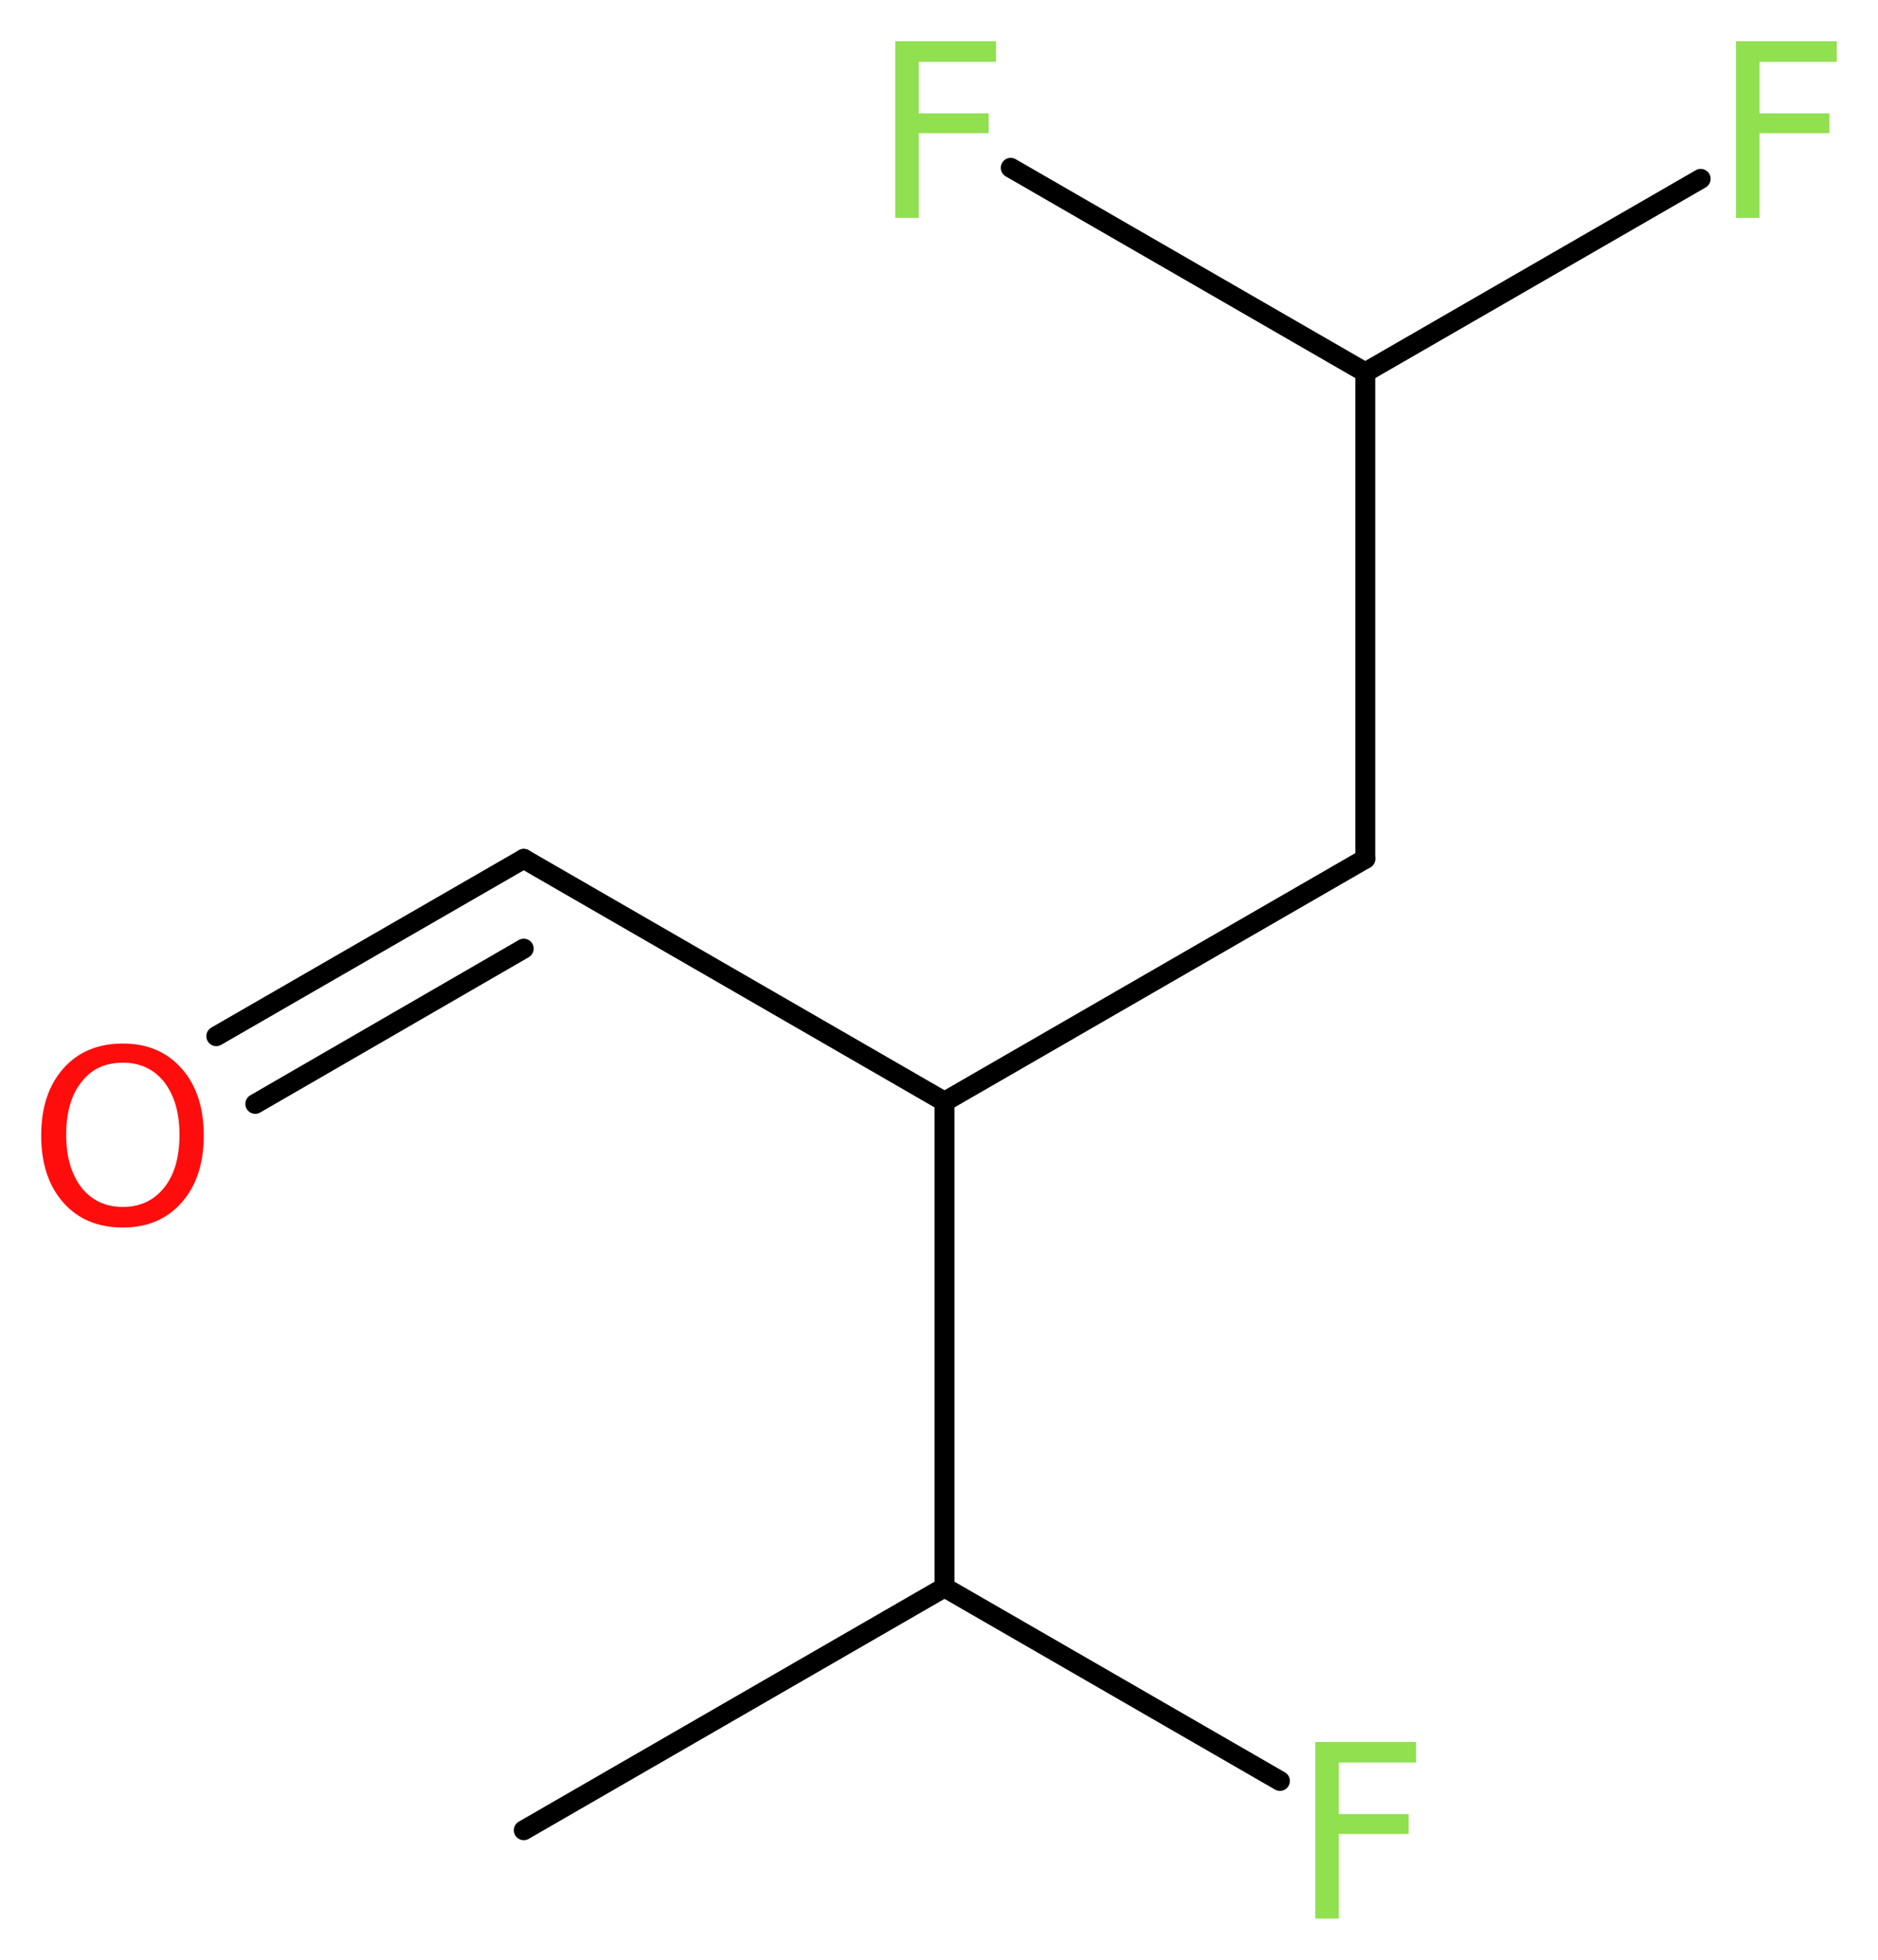 <?xml version='1.0' encoding='UTF-8'?>
<!DOCTYPE svg PUBLIC "-//W3C//DTD SVG 1.1//EN" "http://www.w3.org/Graphics/SVG/1.1/DTD/svg11.dtd">
<svg version='1.2' xmlns='http://www.w3.org/2000/svg' xmlns:xlink='http://www.w3.org/1999/xlink' width='25.53mm' height='26.63mm' viewBox='0 0 25.53 26.63'>
  <desc>Generated by the Chemistry Development Kit (http://github.com/cdk)</desc>
  <g stroke-linecap='round' stroke-linejoin='round' stroke='#000000' stroke-width='.27' fill='#90E050'>
    <rect x='.0' y='.0' width='26.0' height='27.0' fill='#FFFFFF' stroke='none'/>
    <g id='mol1' class='mol'>
      <line id='mol1bnd1' class='bond' x1='7.12' y1='24.87' x2='12.84' y2='21.57'/>
      <line id='mol1bnd2' class='bond' x1='12.84' y1='21.57' x2='17.4' y2='24.2'/>
      <line id='mol1bnd3' class='bond' x1='12.84' y1='21.57' x2='12.84' y2='14.97'/>
      <line id='mol1bnd4' class='bond' x1='12.84' y1='14.97' x2='7.12' y2='11.67'/>
      <g id='mol1bnd5' class='bond'>
        <line x1='7.12' y1='11.67' x2='2.94' y2='14.08'/>
        <line x1='7.12' y1='12.89' x2='3.47' y2='15.0'/>
      </g>
      <line id='mol1bnd6' class='bond' x1='12.84' y1='14.97' x2='18.56' y2='11.67'/>
      <line id='mol1bnd7' class='bond' x1='18.56' y1='11.67' x2='18.56' y2='5.06'/>
      <line id='mol1bnd8' class='bond' x1='18.56' y1='5.06' x2='23.12' y2='2.43'/>
      <line id='mol1bnd9' class='bond' x1='18.56' y1='5.06' x2='13.74' y2='2.28'/>
      <path id='mol1atm3' class='atom' d='M17.87 23.67h1.38v.28h-1.05v.7h.95v.27h-.95v1.15h-.32v-2.4z' stroke='none'/>
      <path id='mol1atm6' class='atom' d='M1.67 14.44q-.36 .0 -.56 .26q-.21 .26 -.21 .72q.0 .45 .21 .72q.21 .26 .56 .26q.35 .0 .56 -.26q.21 -.26 .21 -.72q.0 -.45 -.21 -.72q-.21 -.26 -.56 -.26zM1.67 14.18q.5 .0 .8 .34q.3 .34 .3 .91q.0 .57 -.3 .91q-.3 .34 -.8 .34q-.51 .0 -.81 -.34q-.3 -.34 -.3 -.91q.0 -.57 .3 -.91q.3 -.34 .81 -.34z' stroke='none' fill='#FF0D0D'/>
      <path id='mol1atm9' class='atom' d='M23.59 .56h1.38v.28h-1.05v.7h.95v.27h-.95v1.15h-.32v-2.4z' stroke='none'/>
      <path id='mol1atm10' class='atom' d='M12.16 .56h1.38v.28h-1.05v.7h.95v.27h-.95v1.15h-.32v-2.4z' stroke='none'/>
    </g>
  </g>
</svg>
